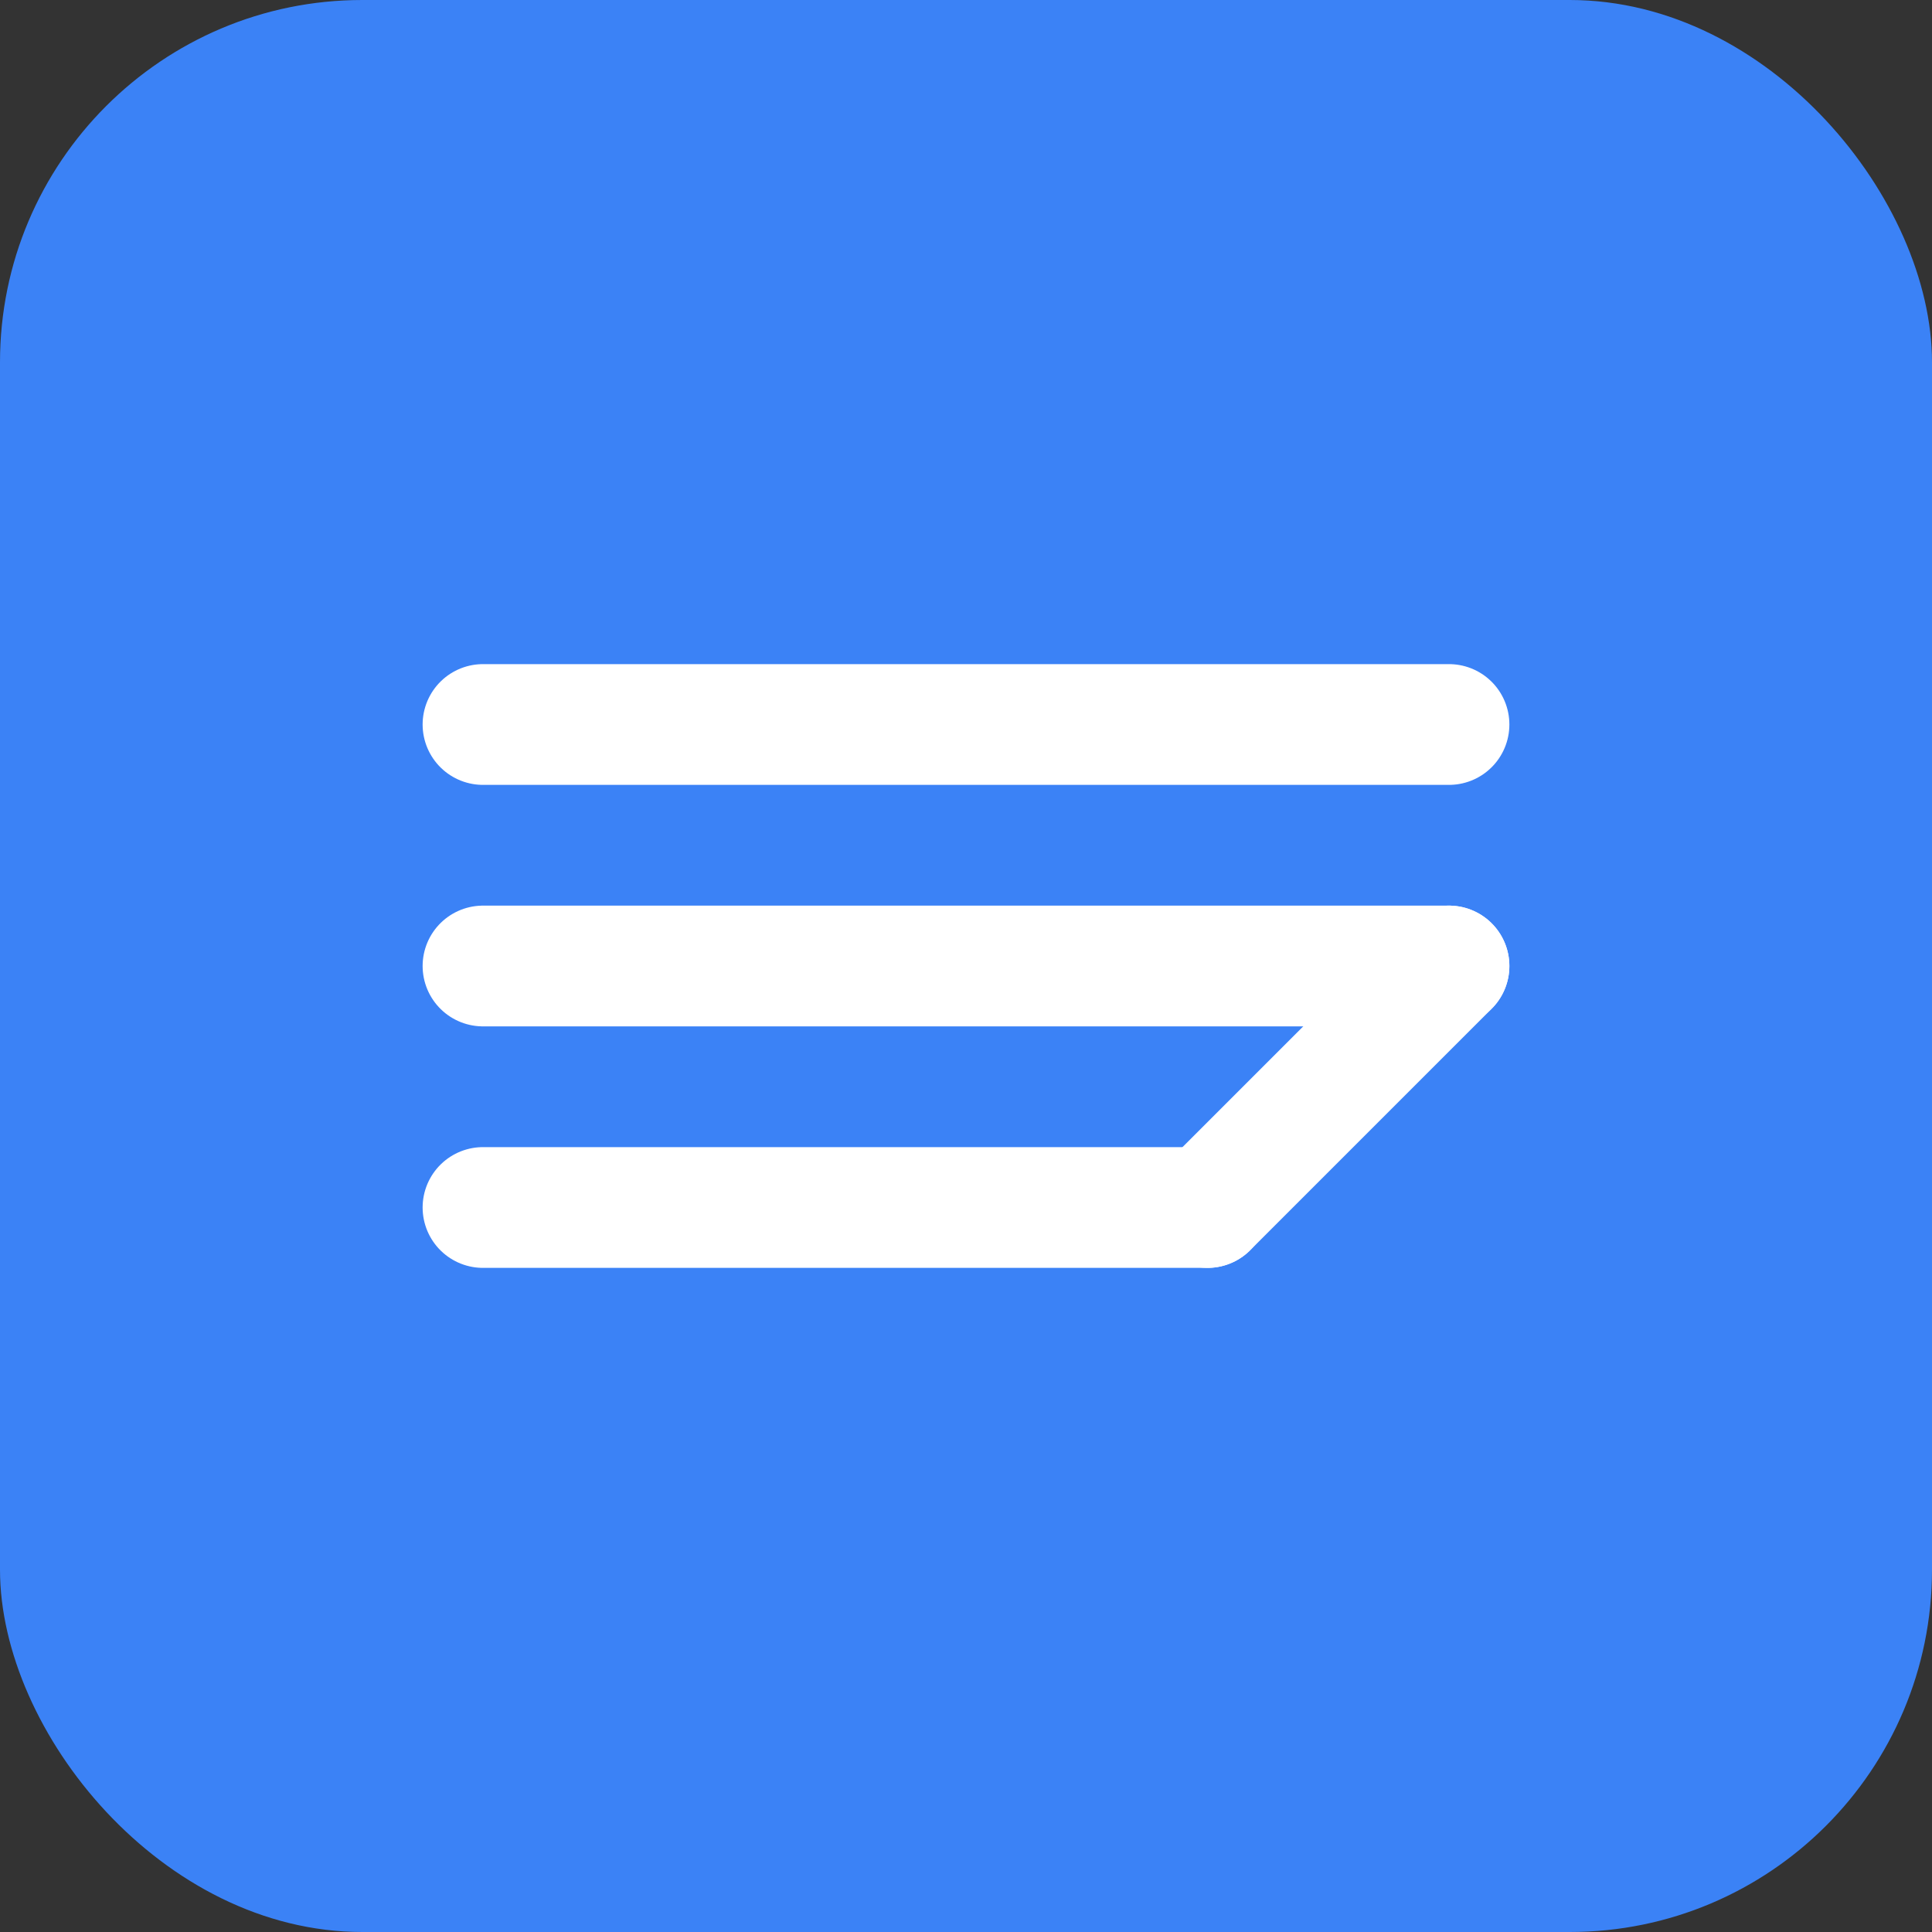 <svg width="32" height="32" viewBox="0 0 32 32" fill="none" xmlns="http://www.w3.org/2000/svg">
  <rect x="0" y="0" width="32" height="32" fill="#333333" stroke="none"/>
  <rect width="32" height="32" rx="6" fill="#3b82f6"/>
  <path d="M8 12h16M8 16h16M8 20h12" stroke="white" stroke-width="2" stroke-linecap="round"/>
  <path d="M20 20l4-4" stroke="white" stroke-width="2" stroke-linecap="round"/>
</svg>

